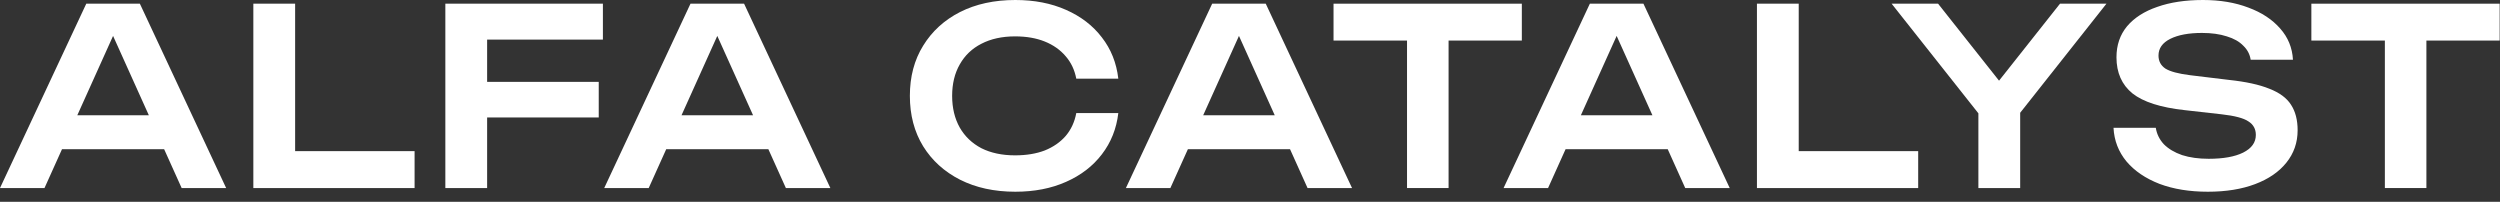<?xml version="1.0" encoding="UTF-8"?> <svg xmlns="http://www.w3.org/2000/svg" width="223" height="18" viewBox="0 0 223 18" fill="none"><rect x="0" y="0" width="223" height="18" fill="#333333" stroke="none"/><path d="M212.73 1.995H216.435V16.773H212.73V1.995ZM206.174 0.329H222.969V3.618H206.174V0.329Z" fill="white"></path><path d="M188.525 11.402H192.297C192.384 11.957 192.626 12.447 193.02 12.871C193.43 13.28 193.97 13.602 194.643 13.835C195.33 14.055 196.119 14.164 197.011 14.164C198.312 14.164 199.335 13.982 200.081 13.616C200.841 13.236 201.221 12.71 201.221 12.037C201.221 11.511 201.001 11.109 200.563 10.832C200.139 10.539 199.342 10.327 198.173 10.196L194.862 9.823C192.728 9.589 191.178 9.092 190.214 8.332C189.264 7.557 188.789 6.483 188.789 5.109C188.789 4.027 189.103 3.106 189.731 2.346C190.375 1.586 191.273 1.009 192.428 0.614C193.583 0.205 194.942 0 196.507 0C198.027 0 199.379 0.227 200.563 0.68C201.747 1.118 202.69 1.739 203.391 2.543C204.093 3.333 204.473 4.261 204.532 5.328H200.76C200.687 4.846 200.468 4.429 200.102 4.078C199.752 3.713 199.262 3.435 198.633 3.245C198.005 3.04 197.267 2.938 196.419 2.938C195.235 2.938 194.292 3.114 193.59 3.464C192.889 3.815 192.538 4.312 192.538 4.955C192.538 5.452 192.743 5.84 193.152 6.117C193.576 6.381 194.314 6.578 195.366 6.709L198.809 7.126C200.329 7.287 201.535 7.55 202.427 7.915C203.333 8.266 203.976 8.741 204.356 9.341C204.751 9.94 204.948 10.7 204.948 11.621C204.948 12.717 204.612 13.682 203.94 14.515C203.282 15.334 202.354 15.97 201.155 16.423C199.956 16.876 198.553 17.102 196.945 17.102C195.308 17.102 193.868 16.869 192.626 16.401C191.383 15.918 190.404 15.253 189.687 14.406C188.971 13.543 188.584 12.542 188.525 11.402Z" fill="white"></path><path d="M176.472 16.773V8.836H180.2V16.773H176.472ZM168.732 0.329H172.876L179.213 8.332H177.415L183.752 0.329H187.896L179.52 10.919L177.13 10.941L168.732 0.329Z" fill="white"></path><path d="M160.446 0.329V15.129L158.758 13.484H171.102V16.773H156.719V0.329H160.446Z" fill="white"></path><path d="M138.417 13.309V10.283H149.818V13.309H138.417ZM146.595 0.329L154.291 16.773H150.322L143.591 1.841H144.819L138.088 16.773H134.119L141.815 0.329H146.595Z" fill="white"></path><path d="M125.507 1.995H129.213V16.773H125.507V1.995ZM118.951 0.329H135.747V3.618H118.951V0.329Z" fill="white"></path><path d="M104.727 13.309V10.283H116.129V13.309H104.727ZM112.905 0.329L120.601 16.773H116.633L109.902 1.841H111.129L104.398 16.773H100.43L108.126 0.329H112.905Z" fill="white"></path><path d="M99.753 10.086C99.592 11.475 99.103 12.702 98.284 13.769C97.48 14.822 96.413 15.64 95.083 16.225C93.767 16.81 92.262 17.102 90.566 17.102C88.695 17.102 87.051 16.744 85.633 16.028C84.23 15.312 83.133 14.318 82.344 13.046C81.555 11.759 81.16 10.261 81.16 8.551C81.16 6.841 81.555 5.35 82.344 4.078C83.133 2.792 84.23 1.791 85.633 1.074C87.051 0.358 88.695 0 90.566 0C92.262 0 93.767 0.292 95.083 0.877C96.413 1.462 97.48 2.28 98.284 3.333C99.103 4.385 99.592 5.613 99.753 7.016H96.004C95.858 6.242 95.543 5.576 95.061 5.021C94.579 4.451 93.957 4.012 93.197 3.705C92.437 3.398 91.553 3.245 90.544 3.245C89.39 3.245 88.388 3.464 87.541 3.903C86.707 4.327 86.064 4.941 85.611 5.745C85.158 6.534 84.931 7.469 84.931 8.551C84.931 9.633 85.158 10.575 85.611 11.38C86.064 12.169 86.707 12.783 87.541 13.221C88.388 13.645 89.39 13.857 90.544 13.857C91.553 13.857 92.437 13.711 93.197 13.419C93.957 13.112 94.579 12.68 95.061 12.125C95.543 11.555 95.858 10.875 96.004 10.086H99.753Z" fill="white"></path><path d="M58.194 13.309V10.283H69.595V13.309H58.194ZM66.372 0.329L74.068 16.773H70.1L63.368 1.841H64.596L57.865 16.773H53.897L61.592 0.329H66.372Z" fill="white"></path><path d="M41.523 7.301H53.407V10.48H41.523V7.301ZM53.779 0.329V3.53H41.566L43.452 1.622V16.773H39.725V0.329H53.779Z" fill="white"></path><path d="M26.325 0.329V15.129L24.637 13.484H36.981V16.773H22.598V0.329H26.325Z" fill="white"></path><path d="M4.297 13.309V10.283H15.699V13.309H4.297ZM12.476 0.329L20.172 16.773H16.203L9.472 1.841H10.7L3.969 16.773H0L7.696 0.329H12.476Z" fill="white"></path></svg> 